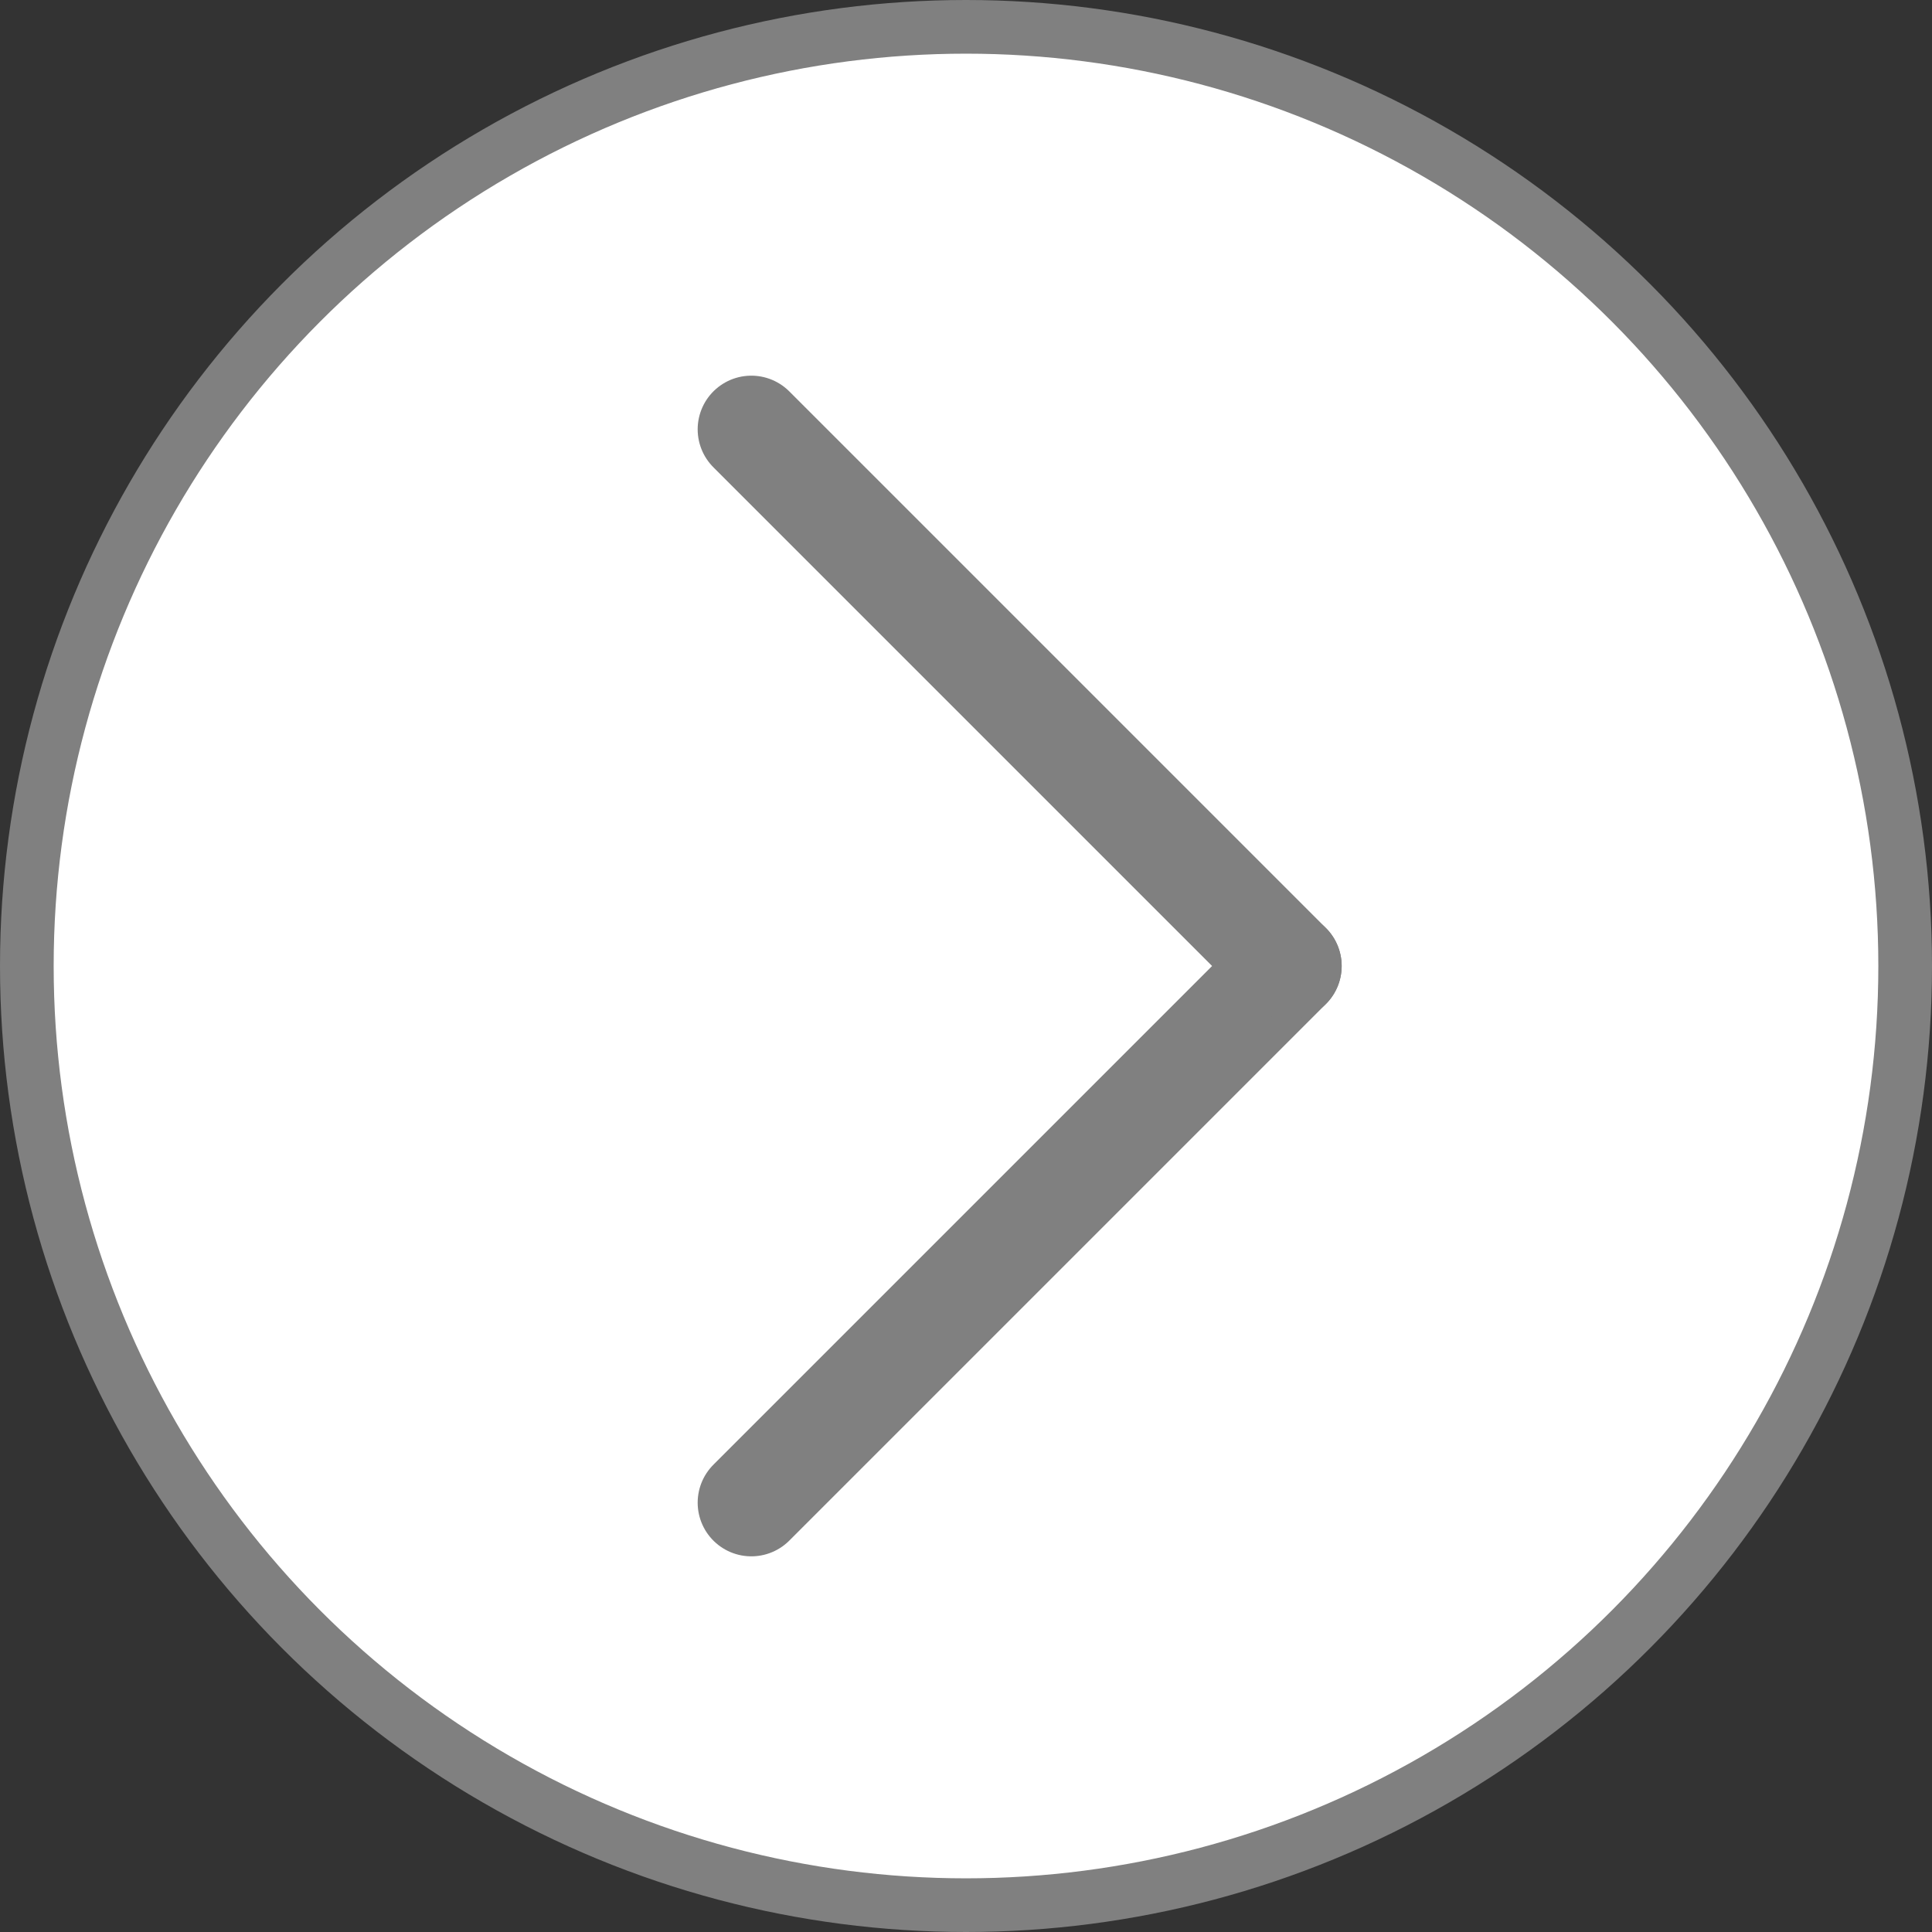 <svg width="36" height="36" viewBox="0 0 36 36" fill="none" xmlns="http://www.w3.org/2000/svg">
<rect x="0" y="0" width="36" height="36" fill="#333333" stroke="none"/>
<circle cx="18" cy="18" r="17.5" fill="white" stroke="#808080"/>
<path d="M14 28L24 18" stroke="#808080" stroke-width="2" stroke-linecap="round"/>
<path d="M14 8L24 18" stroke="#808080" stroke-width="2" stroke-linecap="round"/>
</svg>
